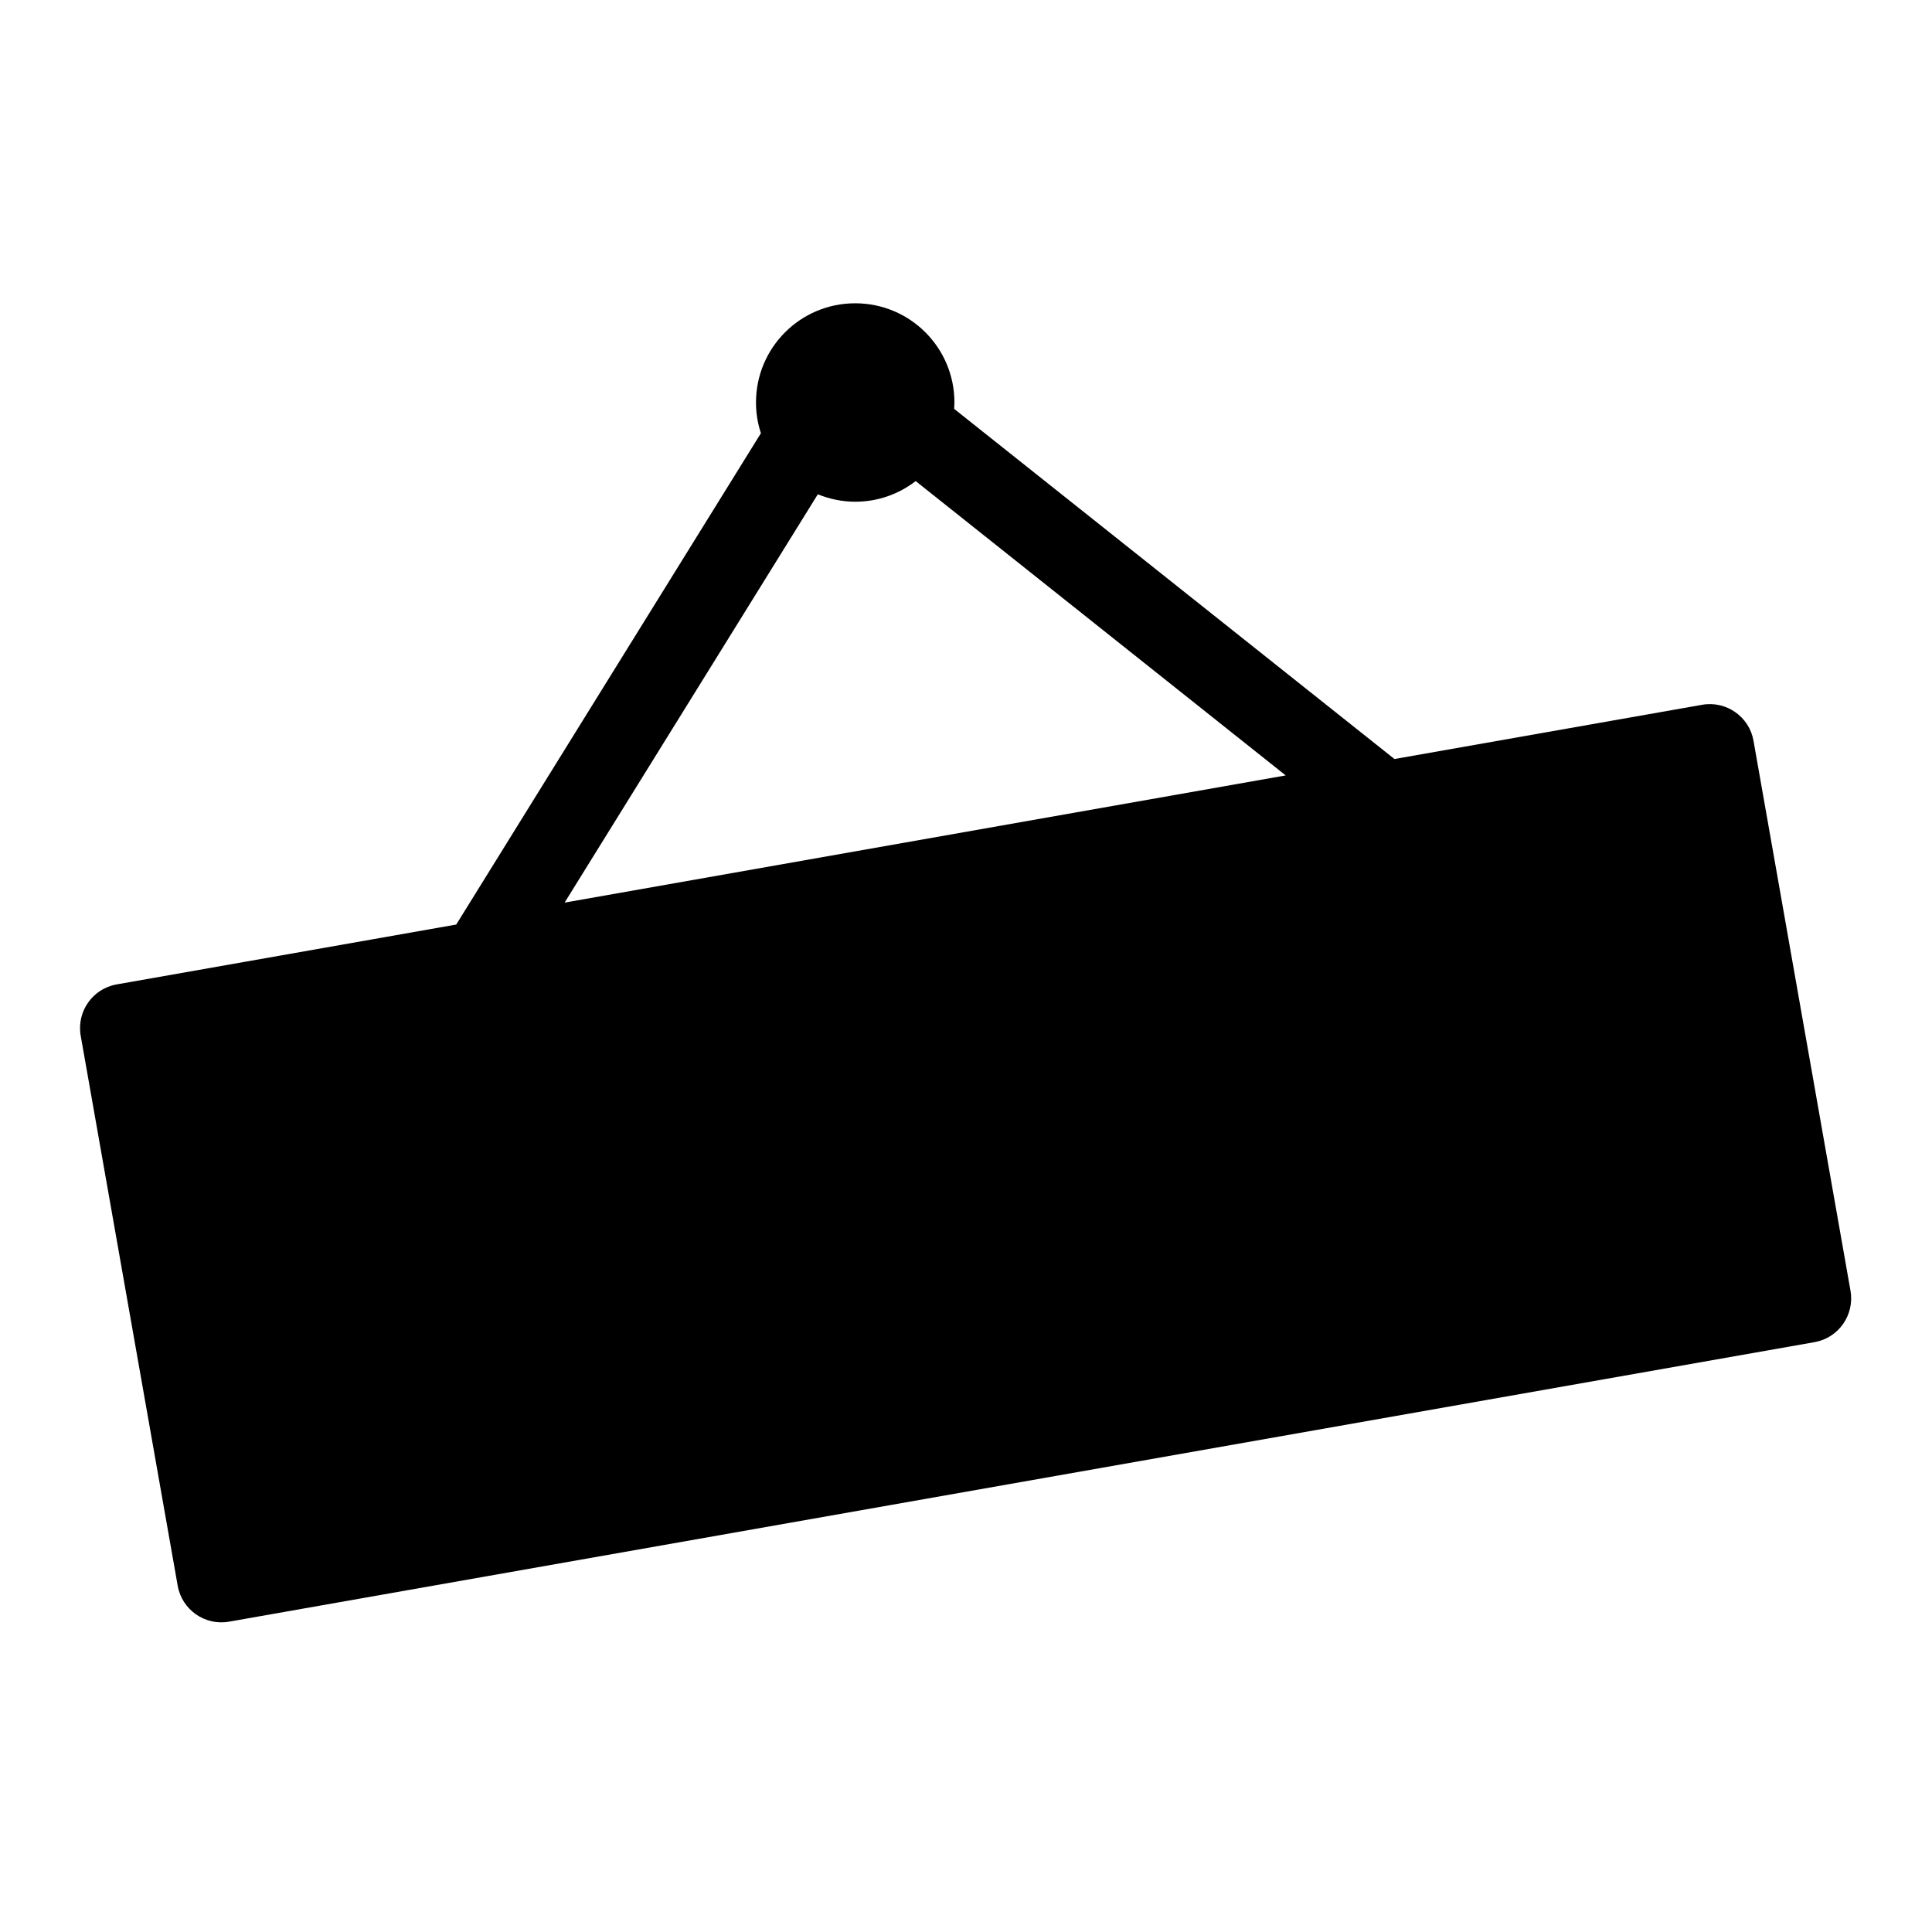 <?xml version="1.0" encoding="UTF-8"?><svg id="Layer_2" xmlns="http://www.w3.org/2000/svg" viewBox="0 0 192 192"><path d="m183.9,128.27l-9.64-54.66c-.42-2.39-2.71-3.99-5.1-3.57l-30.58,5.39-43.76-34.8c.01-.21.03-.42.03-.63,0-5.45-4.41-9.86-9.86-9.86h0c-5.45,0-9.86,4.41-9.86,9.86,0,1.06.17,2.09.49,3.05l-30.28,48.83-33.75,5.95c-2.39.42-3.99,2.71-3.57,5.1l9.64,54.66c.42,2.39,2.71,3.99,5.1,3.57l157.57-27.78c2.39-.42,3.99-2.71,3.57-5.1ZM81.27,49.12c1.15.47,2.41.74,3.73.74h0c2.26,0,4.34-.77,6-2.05l36.77,29.25-71.66,12.64,25.16-40.57Z"/></svg>